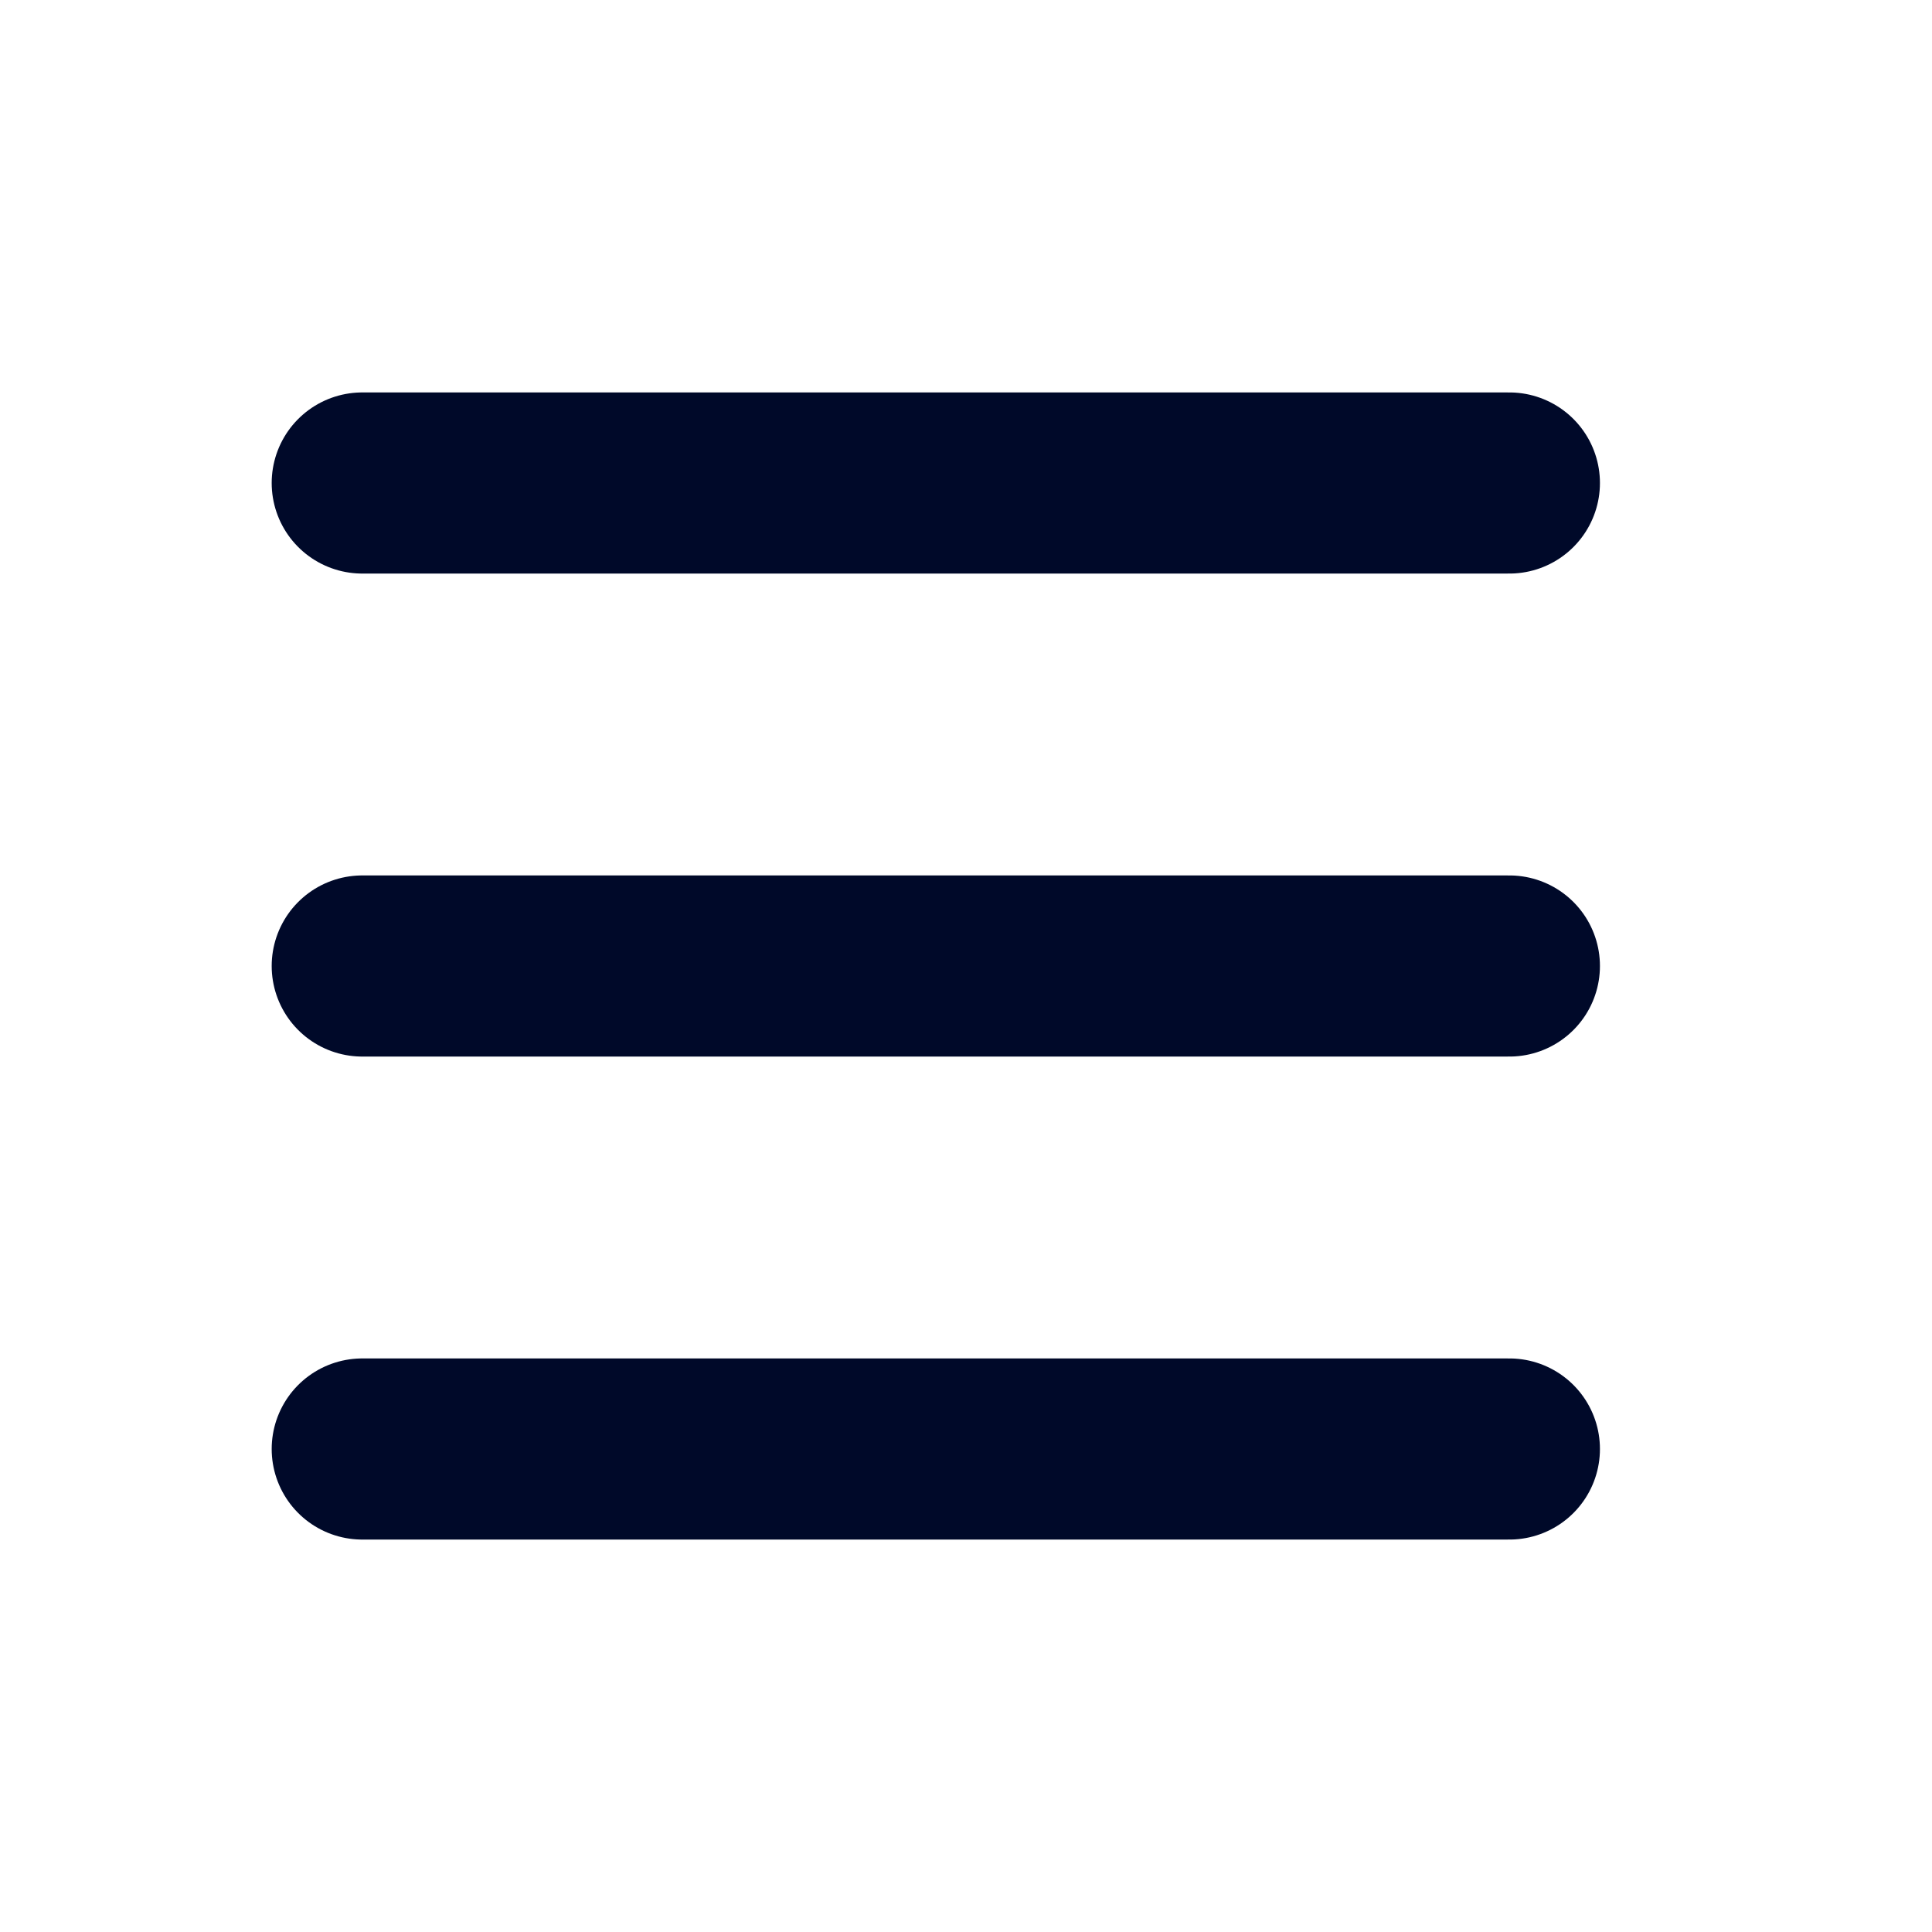 <svg xmlns="http://www.w3.org/2000/svg" width="32" height="32" viewBox="0 0 32 32" fill="none">
  <path d="M6 24H25" stroke="#000929" stroke-width="3" stroke-linecap="round" stroke-linejoin="round"/>
  <path d="M6 8H25" stroke="#000929" stroke-width="3" stroke-linecap="round" stroke-linejoin="round"/>
  <path d="M6 16H25" stroke="#000929" stroke-width="3" stroke-linecap="round" stroke-linejoin="round"/>
</svg>